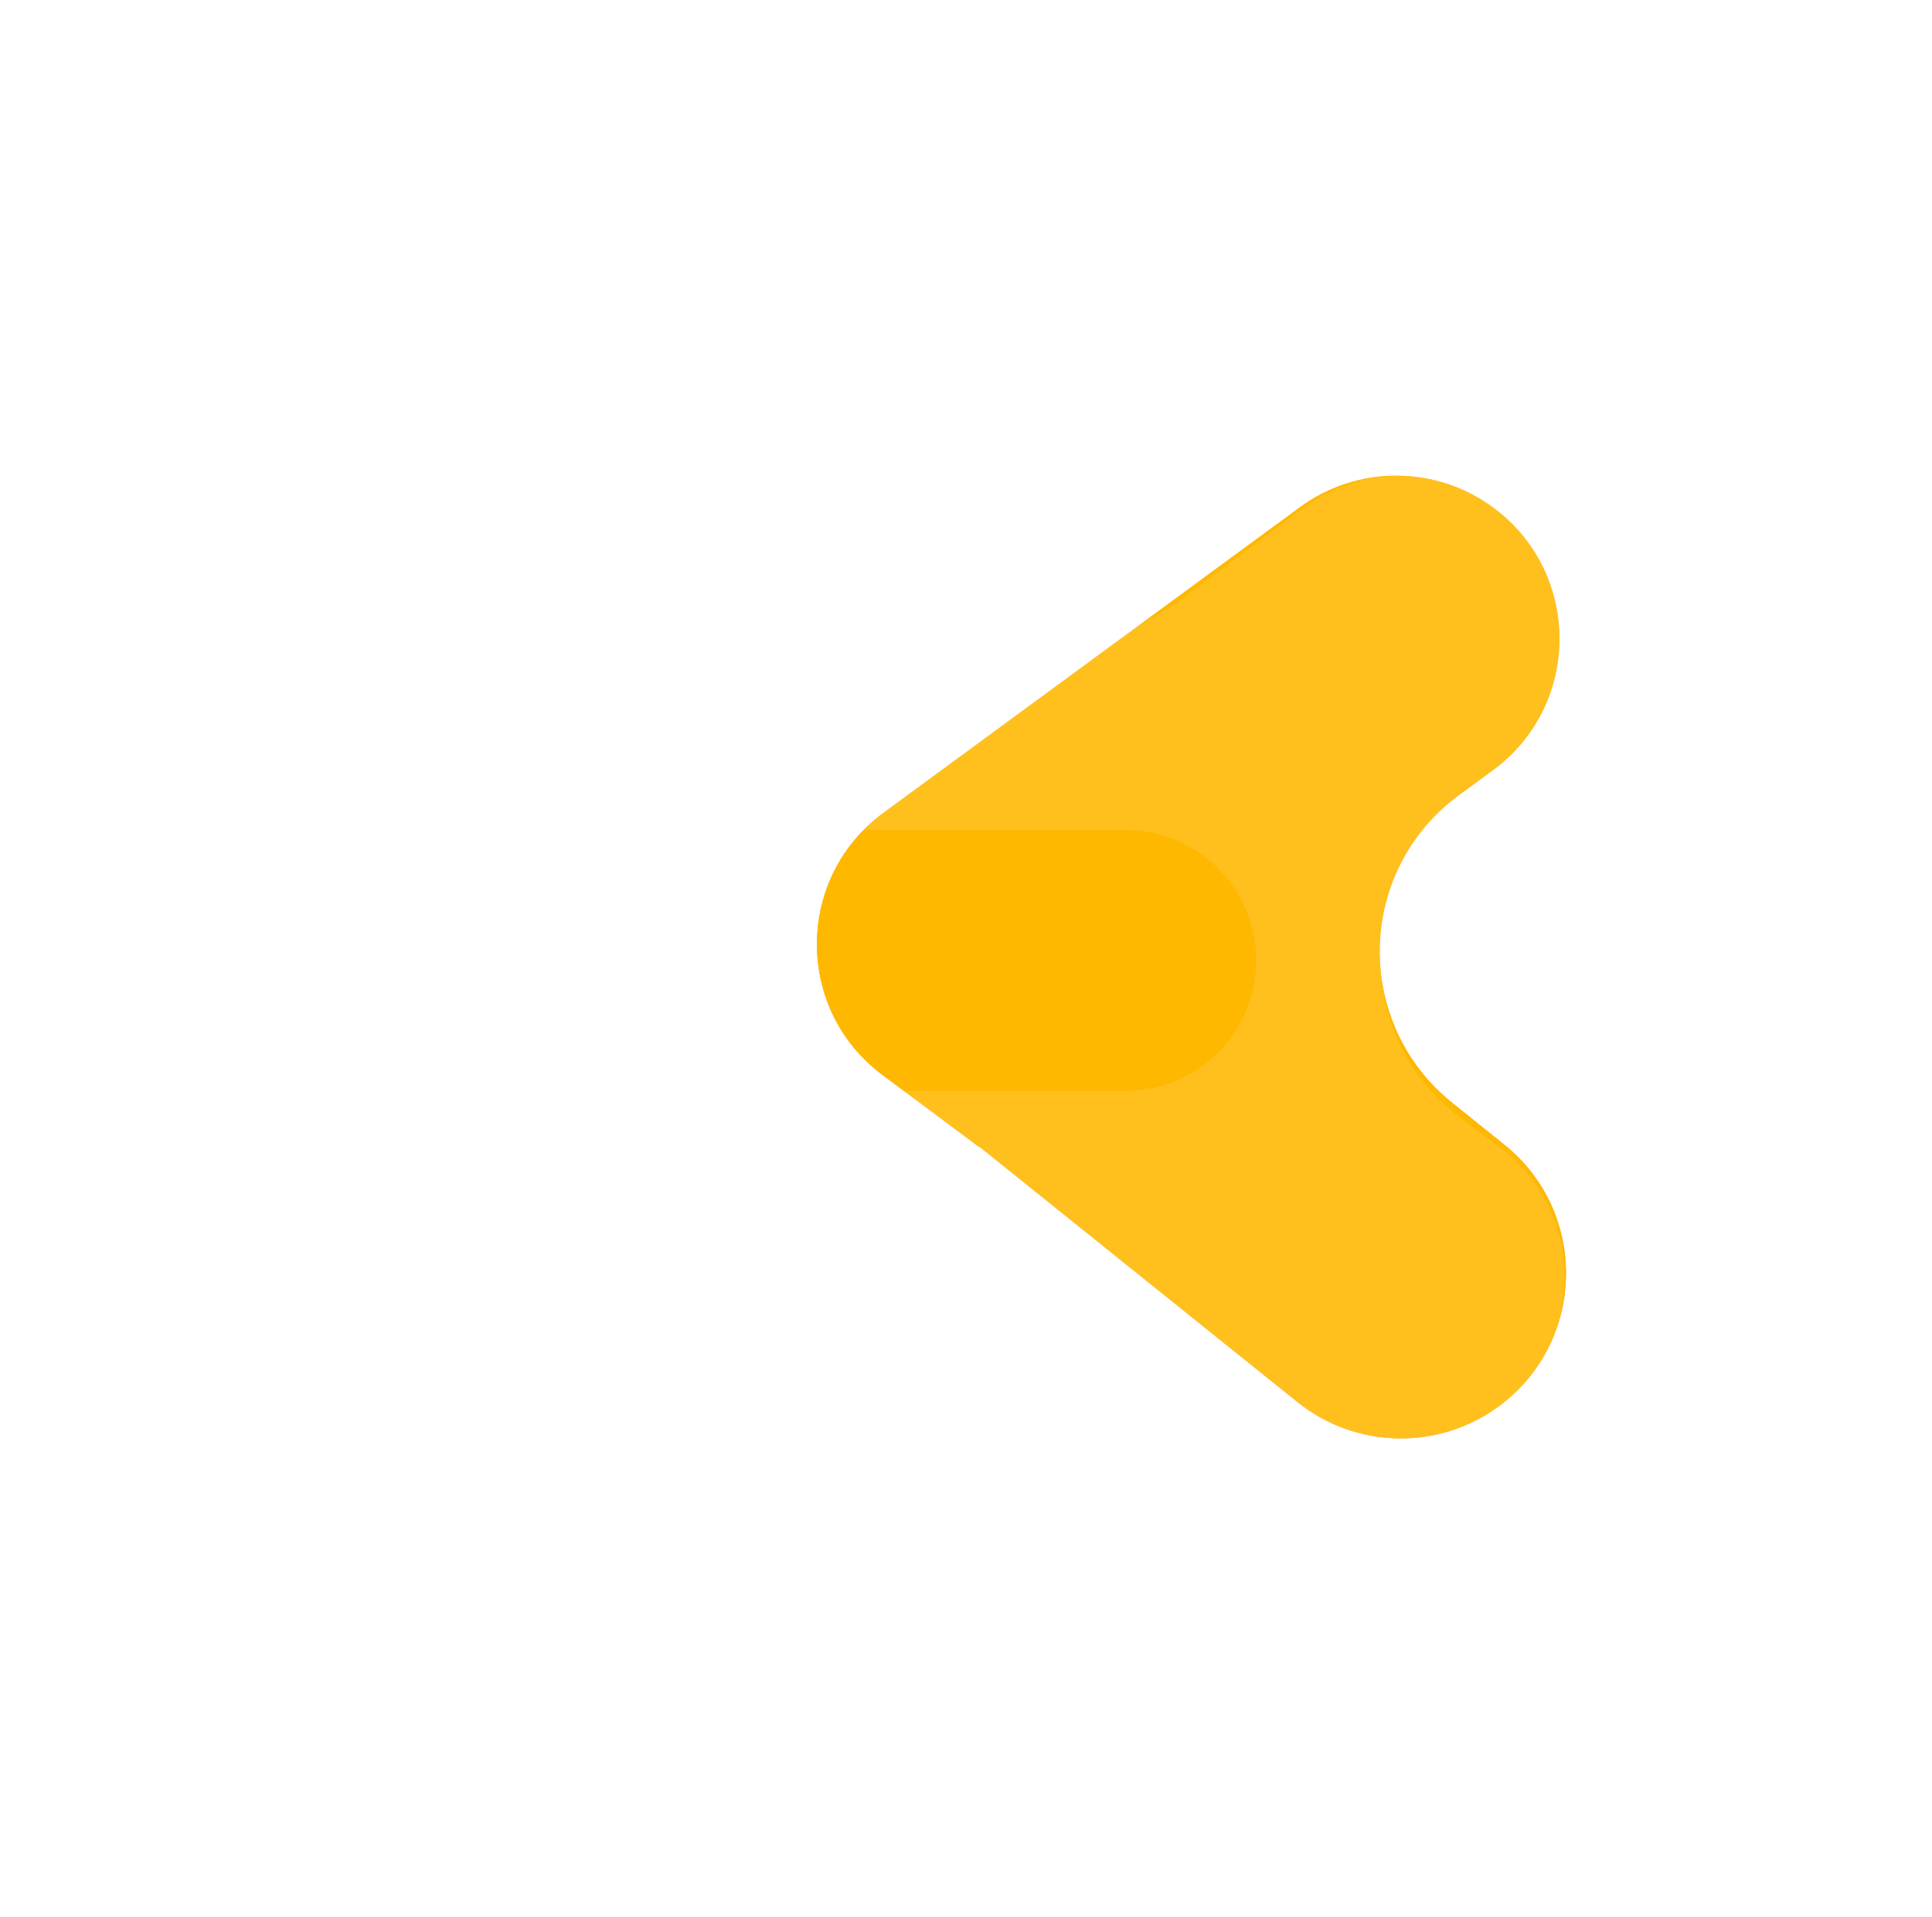 <svg width="129" height="128" viewBox="0 0 129 128" fill="none" xmlns="http://www.w3.org/2000/svg">
<g>
<path fill-rule="evenodd" clip-rule="evenodd" d="M65.419 76.594C65.412 76.588 65.403 76.588 65.396 76.593C65.389 76.598 65.38 76.598 65.373 76.593L58.927 71.788C53.059 67.414 53.092 58.611 58.993 54.28L86.792 33.88C90.65 31.048 95.904 31.068 99.741 33.928C105.61 38.303 105.577 47.105 99.676 51.436L97.415 53.095C90.546 58.136 90.325 68.319 96.968 73.653L100.439 76.441C106.062 80.956 105.907 89.564 100.126 93.874C96.099 96.876 90.552 96.776 86.636 93.631L65.419 76.594Z" fill="url(#paint0_linear_4008_9939)"/>
<g filter="url(#filter1_f_4008_9939)">
<path fill-rule="evenodd" clip-rule="evenodd" d="M65.419 76.594C65.412 76.588 65.403 76.588 65.396 76.593C65.389 76.598 65.38 76.598 65.373 76.593L58.927 71.788C53.059 67.414 53.092 58.611 58.993 54.28L86.792 33.88C90.65 31.048 95.904 31.068 99.741 33.928C105.61 38.303 105.577 47.105 99.676 51.436L97.415 53.095C90.546 58.136 90.325 68.319 96.968 73.653L100.439 76.441C106.062 80.956 105.907 89.564 100.126 93.874C96.099 96.876 90.552 96.776 86.636 93.631L65.419 76.594Z" fill="#FFB800"/>
</g>
<path fill-rule="evenodd" clip-rule="evenodd" d="M79.266 88.269C70.784 81.946 59.155 81.946 50.672 88.269L42.894 94.067C39.025 96.952 33.719 96.952 29.85 94.067C23.995 89.703 23.995 80.932 29.85 76.568L32.412 74.658C39.544 69.342 39.544 58.658 32.412 53.341L29.851 51.432C23.997 47.068 23.997 38.298 29.851 33.934C33.721 31.049 39.026 31.049 42.896 33.934L50.673 39.731C59.155 46.054 70.783 46.054 79.265 39.731L87.039 33.936C90.909 31.051 96.214 31.051 100.084 33.936C105.938 38.3 105.938 47.071 100.084 51.435L97.525 53.343C90.394 58.658 90.394 69.341 97.525 74.657L100.086 76.566C105.94 80.93 105.94 89.701 100.086 94.065C96.216 96.95 90.911 96.95 87.041 94.065L79.266 88.269ZM45.852 64.138C45.852 68.95 49.753 72.851 54.565 72.851H75.16C79.972 72.851 83.873 68.95 83.873 64.138C83.873 59.325 79.972 55.424 75.16 55.424L54.565 55.424C49.753 55.424 45.852 59.325 45.852 64.138Z" fill="white" fill-opacity="0.12"/>
<circle cx="14.622" cy="64.228" r="10.876" fill="white" fill-opacity="0.12"/>
<circle cx="113.862" cy="64.228" r="10.876" fill="white" fill-opacity="0.12"/>
</g>
<defs>
<filter id="filter0_d_4008_9939" x="-58.454" y="-26.43" width="245.392" height="188.861" filterUnits="userSpaceOnUse" color-interpolation-filters="sRGB">
<feFlood flood-opacity="0" result="BackgroundImageFix"/>
<feColorMatrix in="SourceAlpha" type="matrix" values="0 0 0 0 0 0 0 0 0 0 0 0 0 0 0 0 0 0 127 0" result="hardAlpha"/>
<feOffset dy="4"/>
<feGaussianBlur stdDeviation="31.1"/>
<feComposite in2="hardAlpha" operator="out"/>
<feColorMatrix type="matrix" values="0 0 0 0 0 0 0 0 0 0 0 0 0 0 0 0 0 0 0.25 0"/>
<feBlend mode="normal" in2="BackgroundImageFix" result="effect1_dropShadow_4008_9939"/>
<feBlend mode="normal" in="SourceGraphic" in2="effect1_dropShadow_4008_9939" result="shape"/>
</filter>
<filter id="filter1_f_4008_9939" x="41.647" y="18.869" width="75.814" height="90.09" filterUnits="userSpaceOnUse" color-interpolation-filters="sRGB">
<feFlood flood-opacity="0" result="BackgroundImageFix"/>
<feBlend mode="normal" in="SourceGraphic" in2="BackgroundImageFix" result="shape"/>
<feGaussianBlur stdDeviation="6.45" result="effect1_foregroundBlur_4008_9939"/>
</filter>
<linearGradient id="paint0_linear_4008_9939" x1="79.554" y1="31.77" x2="79.554" y2="96.059" gradientUnits="userSpaceOnUse">
<stop stop-color="#FFB800"/>
<stop offset="1" stop-color="#FF8E14"/>
</linearGradient>
</defs>
</svg>
